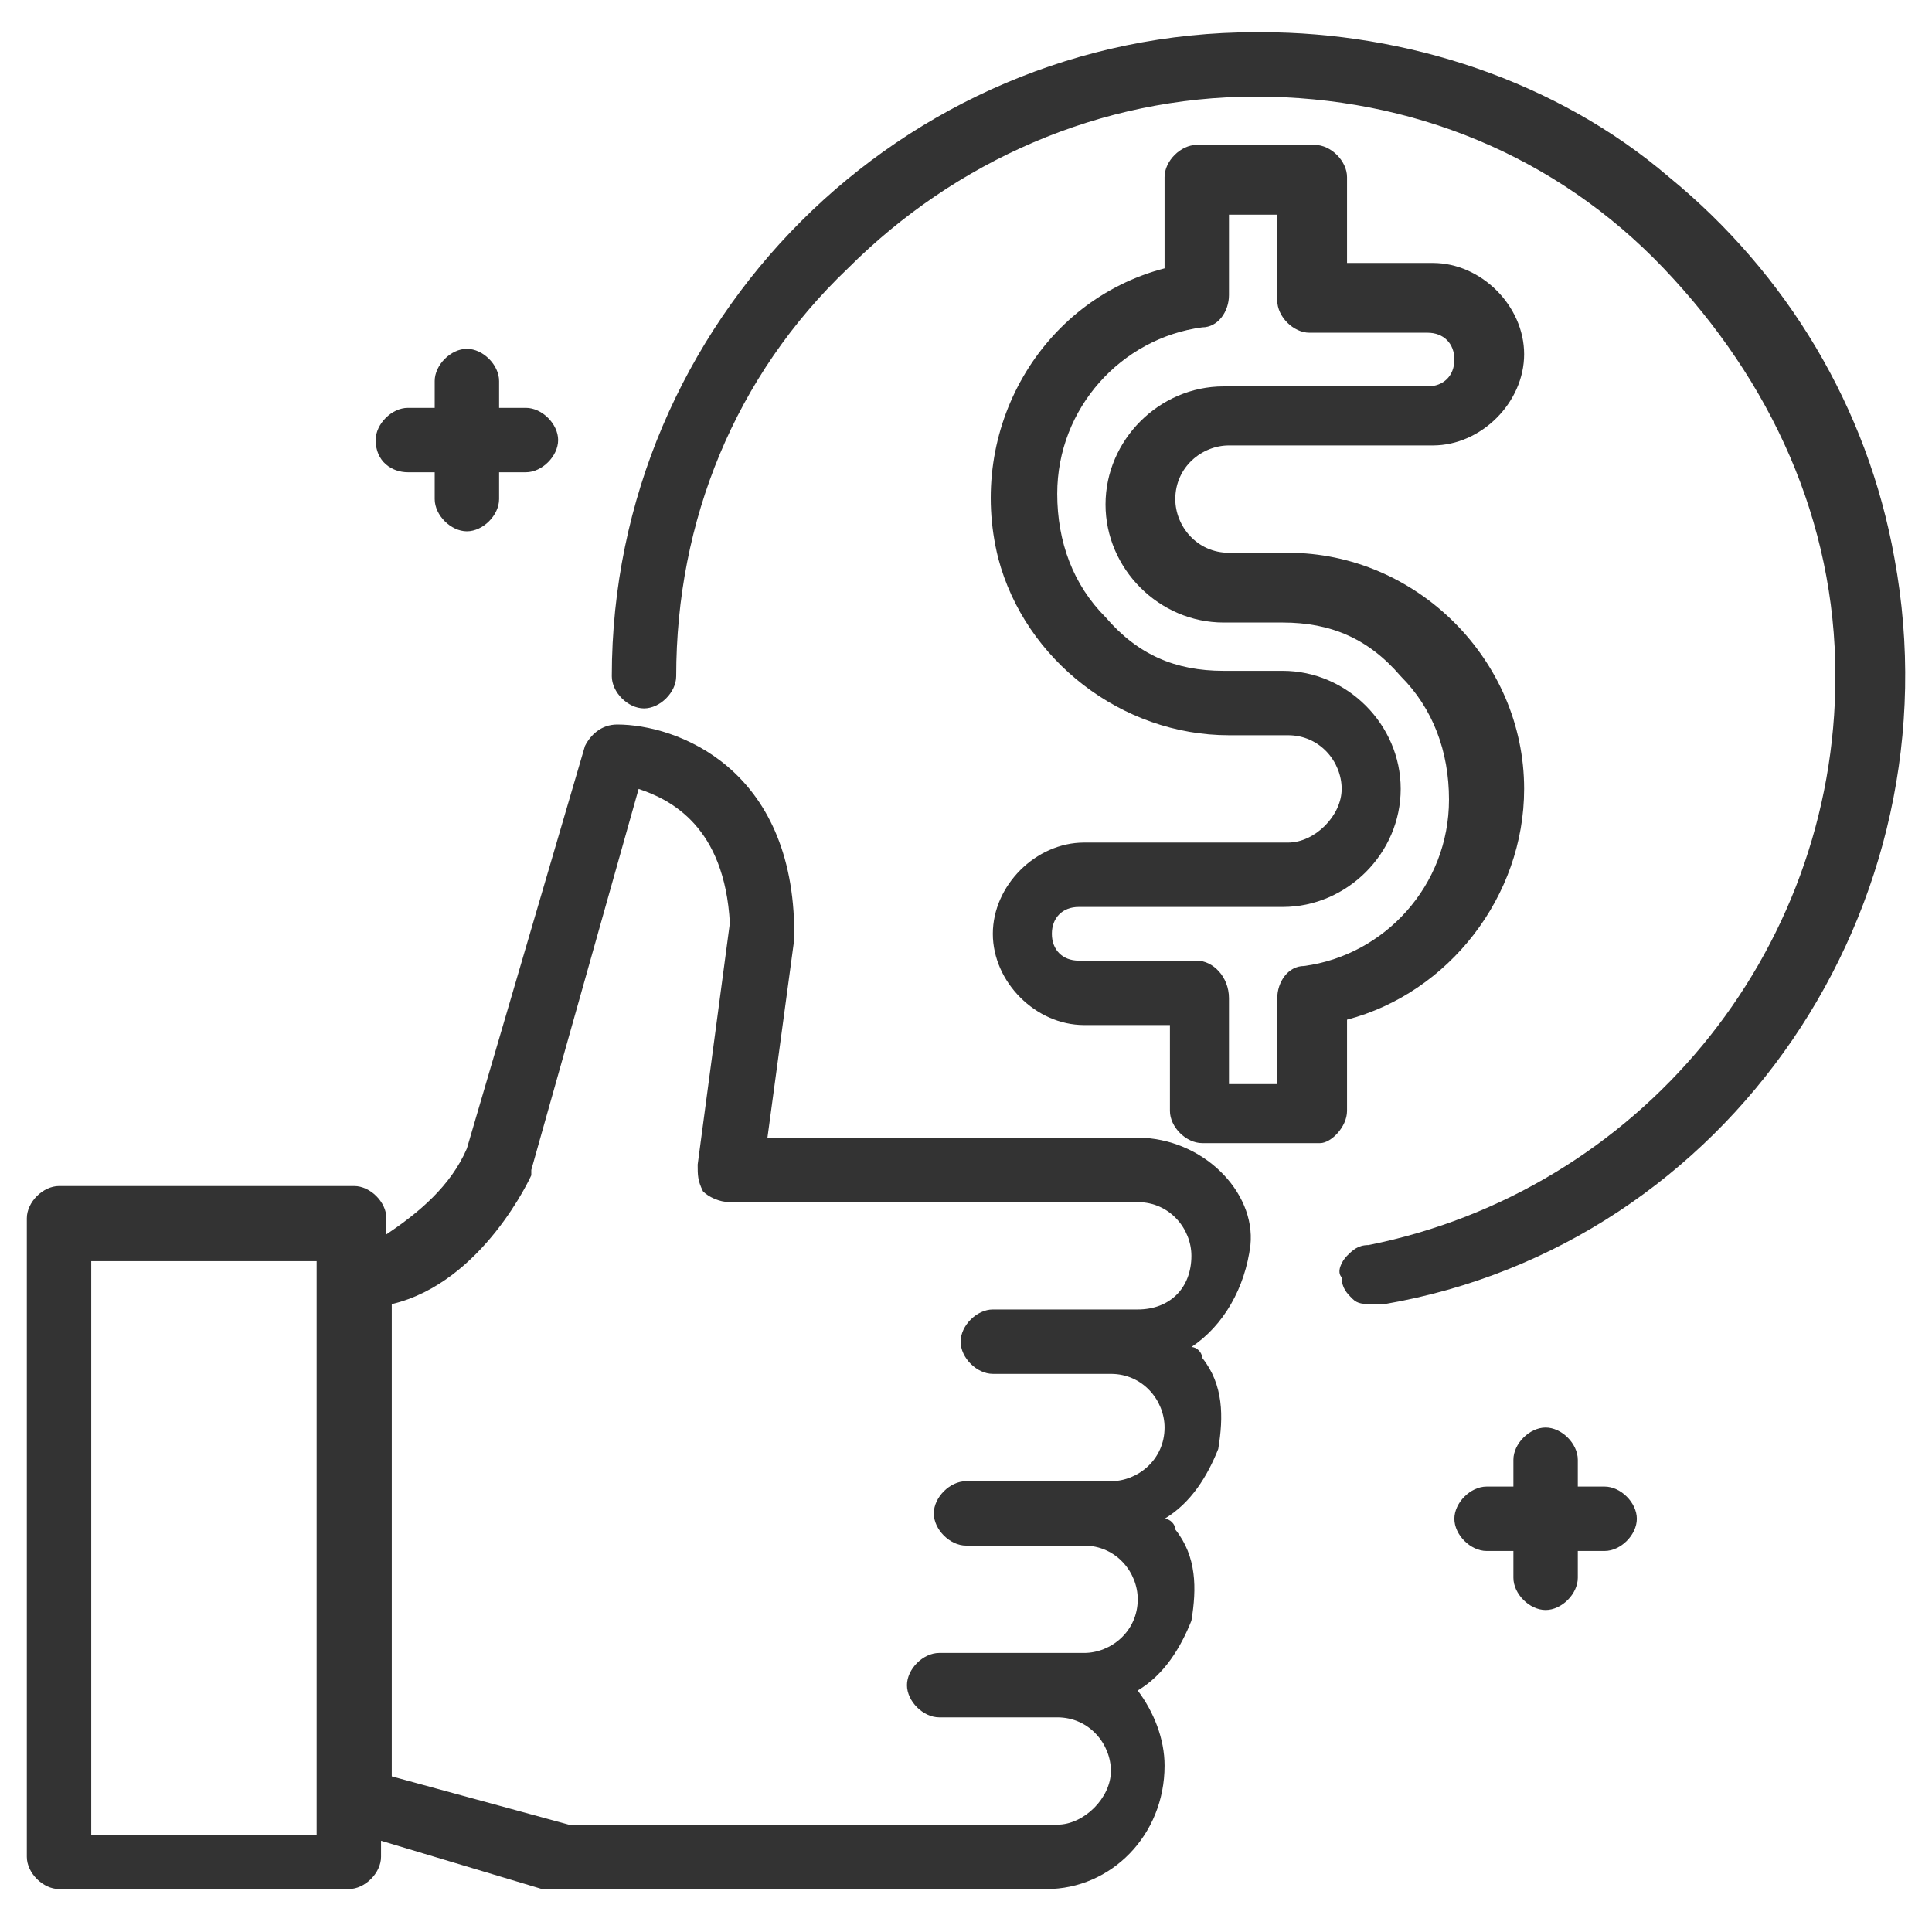 <?xml version="1.0" encoding="UTF-8"?>
<!-- Generator: Adobe Illustrator 19.0.0, SVG Export Plug-In . SVG Version: 6.00 Build 0)  -->
<svg xmlns="http://www.w3.org/2000/svg" xmlns:xlink="http://www.w3.org/1999/xlink" version="1.1" id="Layer_1" x="0px" y="0px" width="36px" height="36px" viewBox="0 0 36 36" style="enable-background:new 0 0 36 36;" xml:space="preserve">
<style type="text/css">
	.Drop_x0020_Shadow{fill:none;}
	.Outer_x0020_Glow_x0020_5_x0020_pt{fill:none;}
	.Jive_GS{fill:#A6D0E4;}
	.st0{fill:#333333;}
</style>
<g id="XMLID_1_">
	<path id="XMLID_24_" class="st0" d="M21.2,21.2h-6.9l0.5-3.7c0,0,0-0.1,0-0.1c0-3.1-2.2-3.9-3.3-3.9c-0.3,0-0.5,0.2-0.6,0.4   l-2.2,7.5c-0.3,0.7-0.9,1.2-1.5,1.6v-0.3c0-0.3-0.3-0.6-0.6-0.6H1.1c-0.3,0-0.6,0.3-0.6,0.6v11.9c0,0.3,0.3,0.6,0.6,0.6h5.4   c0.3,0,0.6-0.3,0.6-0.6v-0.3l3,0.9l0,0c0,0,0.1,0,0.1,0c0,0,0.1,0,0.1,0h9.2c1.2,0,2.2-1,2.2-2.3c0-0.5-0.2-1-0.5-1.4   c0.5-0.3,0.8-0.8,1-1.3c0.1-0.6,0.1-1.2-0.3-1.7c0-0.1-0.1-0.2-0.2-0.2c0.5-0.3,0.8-0.8,1-1.3c0.1-0.6,0.1-1.2-0.3-1.7   c0-0.1-0.1-0.2-0.2-0.2c0.6-0.4,1-1.1,1.1-1.9v0C23.4,22.2,22.4,21.2,21.2,21.2z M21.2,24.4h-2.7c-0.3,0-0.6,0.3-0.6,0.6   s0.3,0.6,0.6,0.6h2.2c0.6,0,1,0.5,1,1c0,0.6-0.5,1-1,1h-2.7c-0.3,0-0.6,0.3-0.6,0.6c0,0.3,0.3,0.6,0.6,0.6h2.2c0.6,0,1,0.5,1,1   c0,0.6-0.5,1-1,1h-2.7c-0.3,0-0.6,0.3-0.6,0.6s0.3,0.6,0.6,0.6h2.2c0.6,0,1,0.5,1,1s-0.5,1-1,1h-9.1l-3.3-0.9v-8.8   c1.7-0.4,2.6-2.4,2.6-2.4c0,0,0-0.1,0-0.1l2-7.1c0.6,0.2,1.6,0.7,1.7,2.5L13,21.7c0,0.2,0,0.3,0.1,0.5c0.1,0.1,0.3,0.2,0.5,0.2h7.6   c0.6,0,1,0.5,1,1C22.2,24,21.8,24.4,21.2,24.4z M5.9,23.5v10.7H1.7V23.5H5.9z"></path>
	<path id="XMLID_37_" class="st0" d="M7.6,8.8h0.5v0.5c0,0.3,0.3,0.6,0.6,0.6c0.3,0,0.6-0.3,0.6-0.6V8.8h0.5c0.3,0,0.6-0.3,0.6-0.6   c0-0.3-0.3-0.6-0.6-0.6H9.3V7.1c0-0.3-0.3-0.6-0.6-0.6c-0.3,0-0.6,0.3-0.6,0.6v0.5H7.6C7.3,7.6,7,7.9,7,8.2C7,8.6,7.3,8.8,7.6,8.8z   "></path>
	<path id="XMLID_38_" class="st0" d="M29.9,27.7h-0.5v-0.5c0-0.3-0.3-0.6-0.6-0.6s-0.6,0.3-0.6,0.6v0.5h-0.5c-0.3,0-0.6,0.3-0.6,0.6   c0,0.3,0.3,0.6,0.6,0.6h0.5v0.5c0,0.3,0.3,0.6,0.6,0.6s0.6-0.3,0.6-0.6v-0.5h0.5c0.3,0,0.6-0.3,0.6-0.6   C30.5,28,30.2,27.7,29.9,27.7z"></path>
	<path id="XMLID_39_" class="st0" d="M35.3,10.4c-0.5-2.8-2-5.3-4.2-7.1c-2.1-1.8-4.9-2.7-7.6-2.7c0,0-0.1,0-0.1,0   c-6.6,0-12,5.4-12,12c0,0.3,0.3,0.6,0.6,0.6c0.3,0,0.6-0.3,0.6-0.6c0-2.9,1.1-5.6,3.2-7.6c2-2,4.7-3.2,7.6-3.2c0,0,0,0,0,0   c2.9,0,5.6,1.1,7.6,3.2s3.2,4.7,3.2,7.6c0,5.2-3.7,9.6-8.7,10.6c-0.2,0-0.3,0.1-0.4,0.2c-0.1,0.1-0.2,0.3-0.1,0.4   c0,0.2,0.1,0.3,0.2,0.4c0.1,0.1,0.2,0.1,0.4,0.1c0,0,0,0,0.1,0h0.1l0,0C32.2,23.2,36.5,16.9,35.3,10.4z"></path>
	<path id="XMLID_42_" class="st0" d="M25.1,20.7V19c1.9-0.5,3.3-2.3,3.3-4.3v0c0-2.4-2-4.4-4.4-4.4h-1.1c-0.6,0-1-0.5-1-1   c0-0.6,0.5-1,1-1h3.8c0.9,0,1.7-0.8,1.7-1.7s-0.8-1.7-1.7-1.7h-1.6V3.3c0-0.3-0.3-0.6-0.6-0.6h-2.2c-0.3,0-0.6,0.3-0.6,0.6v1.7   c-2.3,0.6-3.7,3-3.1,5.4c0.5,1.9,2.3,3.3,4.3,3.3h1.1c0.6,0,1,0.5,1,1s-0.5,1-1,1h-3.8c-0.9,0-1.7,0.8-1.7,1.7s0.8,1.7,1.7,1.7h1.6   v1.6c0,0.3,0.3,0.6,0.6,0.6h2.2C24.8,21.3,25.1,21,25.1,20.7z M22.3,17.9h-2.2c-0.3,0-0.5-0.2-0.5-0.5s0.2-0.5,0.5-0.5h3.8   c1.2,0,2.2-1,2.2-2.2s-1-2.2-2.2-2.2h-1.1c-0.9,0-1.6-0.3-2.2-1c-0.6-0.6-0.9-1.4-0.9-2.3c0-1.6,1.2-2.9,2.7-3.1   c0.3,0,0.5-0.3,0.5-0.6V4h0.9v1.6c0,0.3,0.3,0.6,0.6,0.6h2.2c0.3,0,0.5,0.2,0.5,0.5c0,0.3-0.2,0.5-0.5,0.5h-3.8   c-1.2,0-2.2,1-2.2,2.2s1,2.2,2.2,2.2h1.1c0.9,0,1.6,0.3,2.2,1c0.6,0.6,0.9,1.4,0.9,2.3c0,1.6-1.2,2.9-2.7,3.1   c-0.3,0-0.5,0.3-0.5,0.6v1.6h-0.9v-1.6C22.9,18.2,22.6,17.9,22.3,17.9z"></path>
</g>
</svg>
